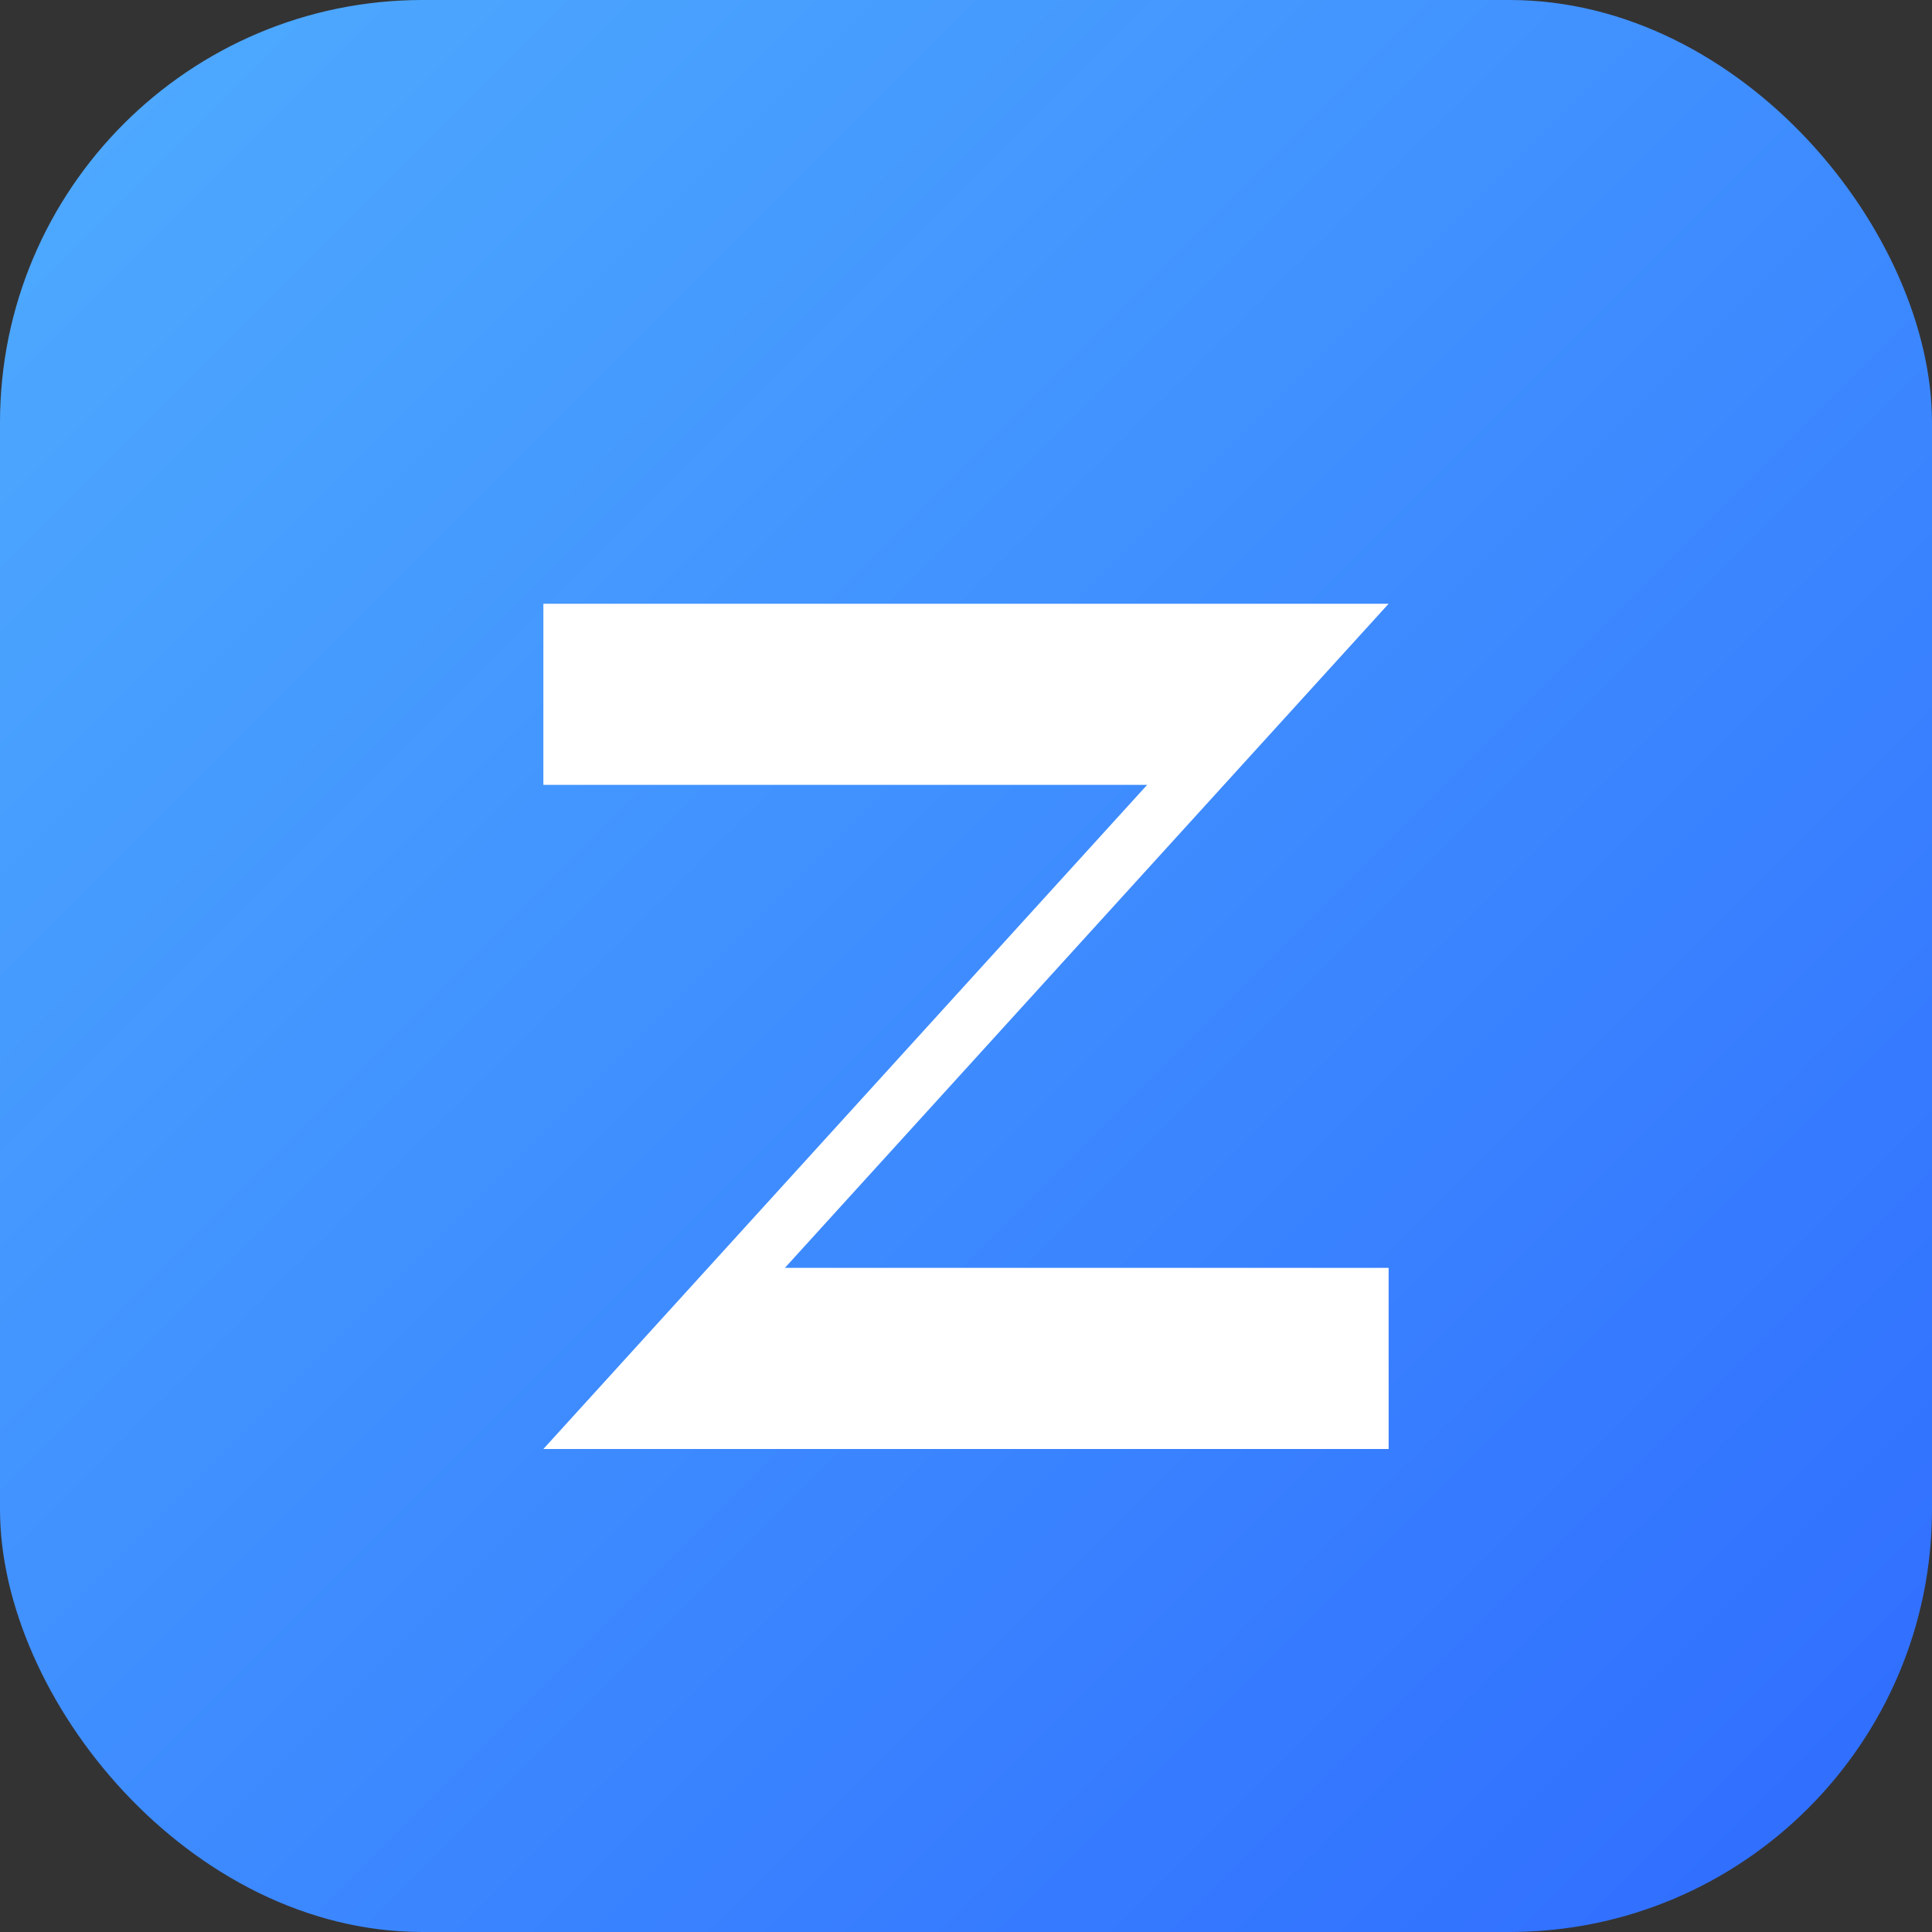 <svg xmlns="http://www.w3.org/2000/svg" viewBox="0 0 64 64">
  <rect x="0" y="0" width="64" height="64" fill="#333333" stroke="none"/>
  <defs>
    <linearGradient id="g" x1="0" y1="0" x2="1" y2="1">
      <stop offset="0" stop-color="#4FACFE"/>
      <stop offset="0.6" stop-color="#3B86FF"/>
      <stop offset="1" stop-color="#2F6BFF"/>
    </linearGradient>
  </defs>
  <rect width="64" height="64" rx="14" fill="url(#g)"/>
  <!-- 簡化的 Z 標記，可改成你的 Path -->
  <path d="M18 20h28l-20 22h20v6H18l20-22H18z" fill="#fff"/>
</svg>
